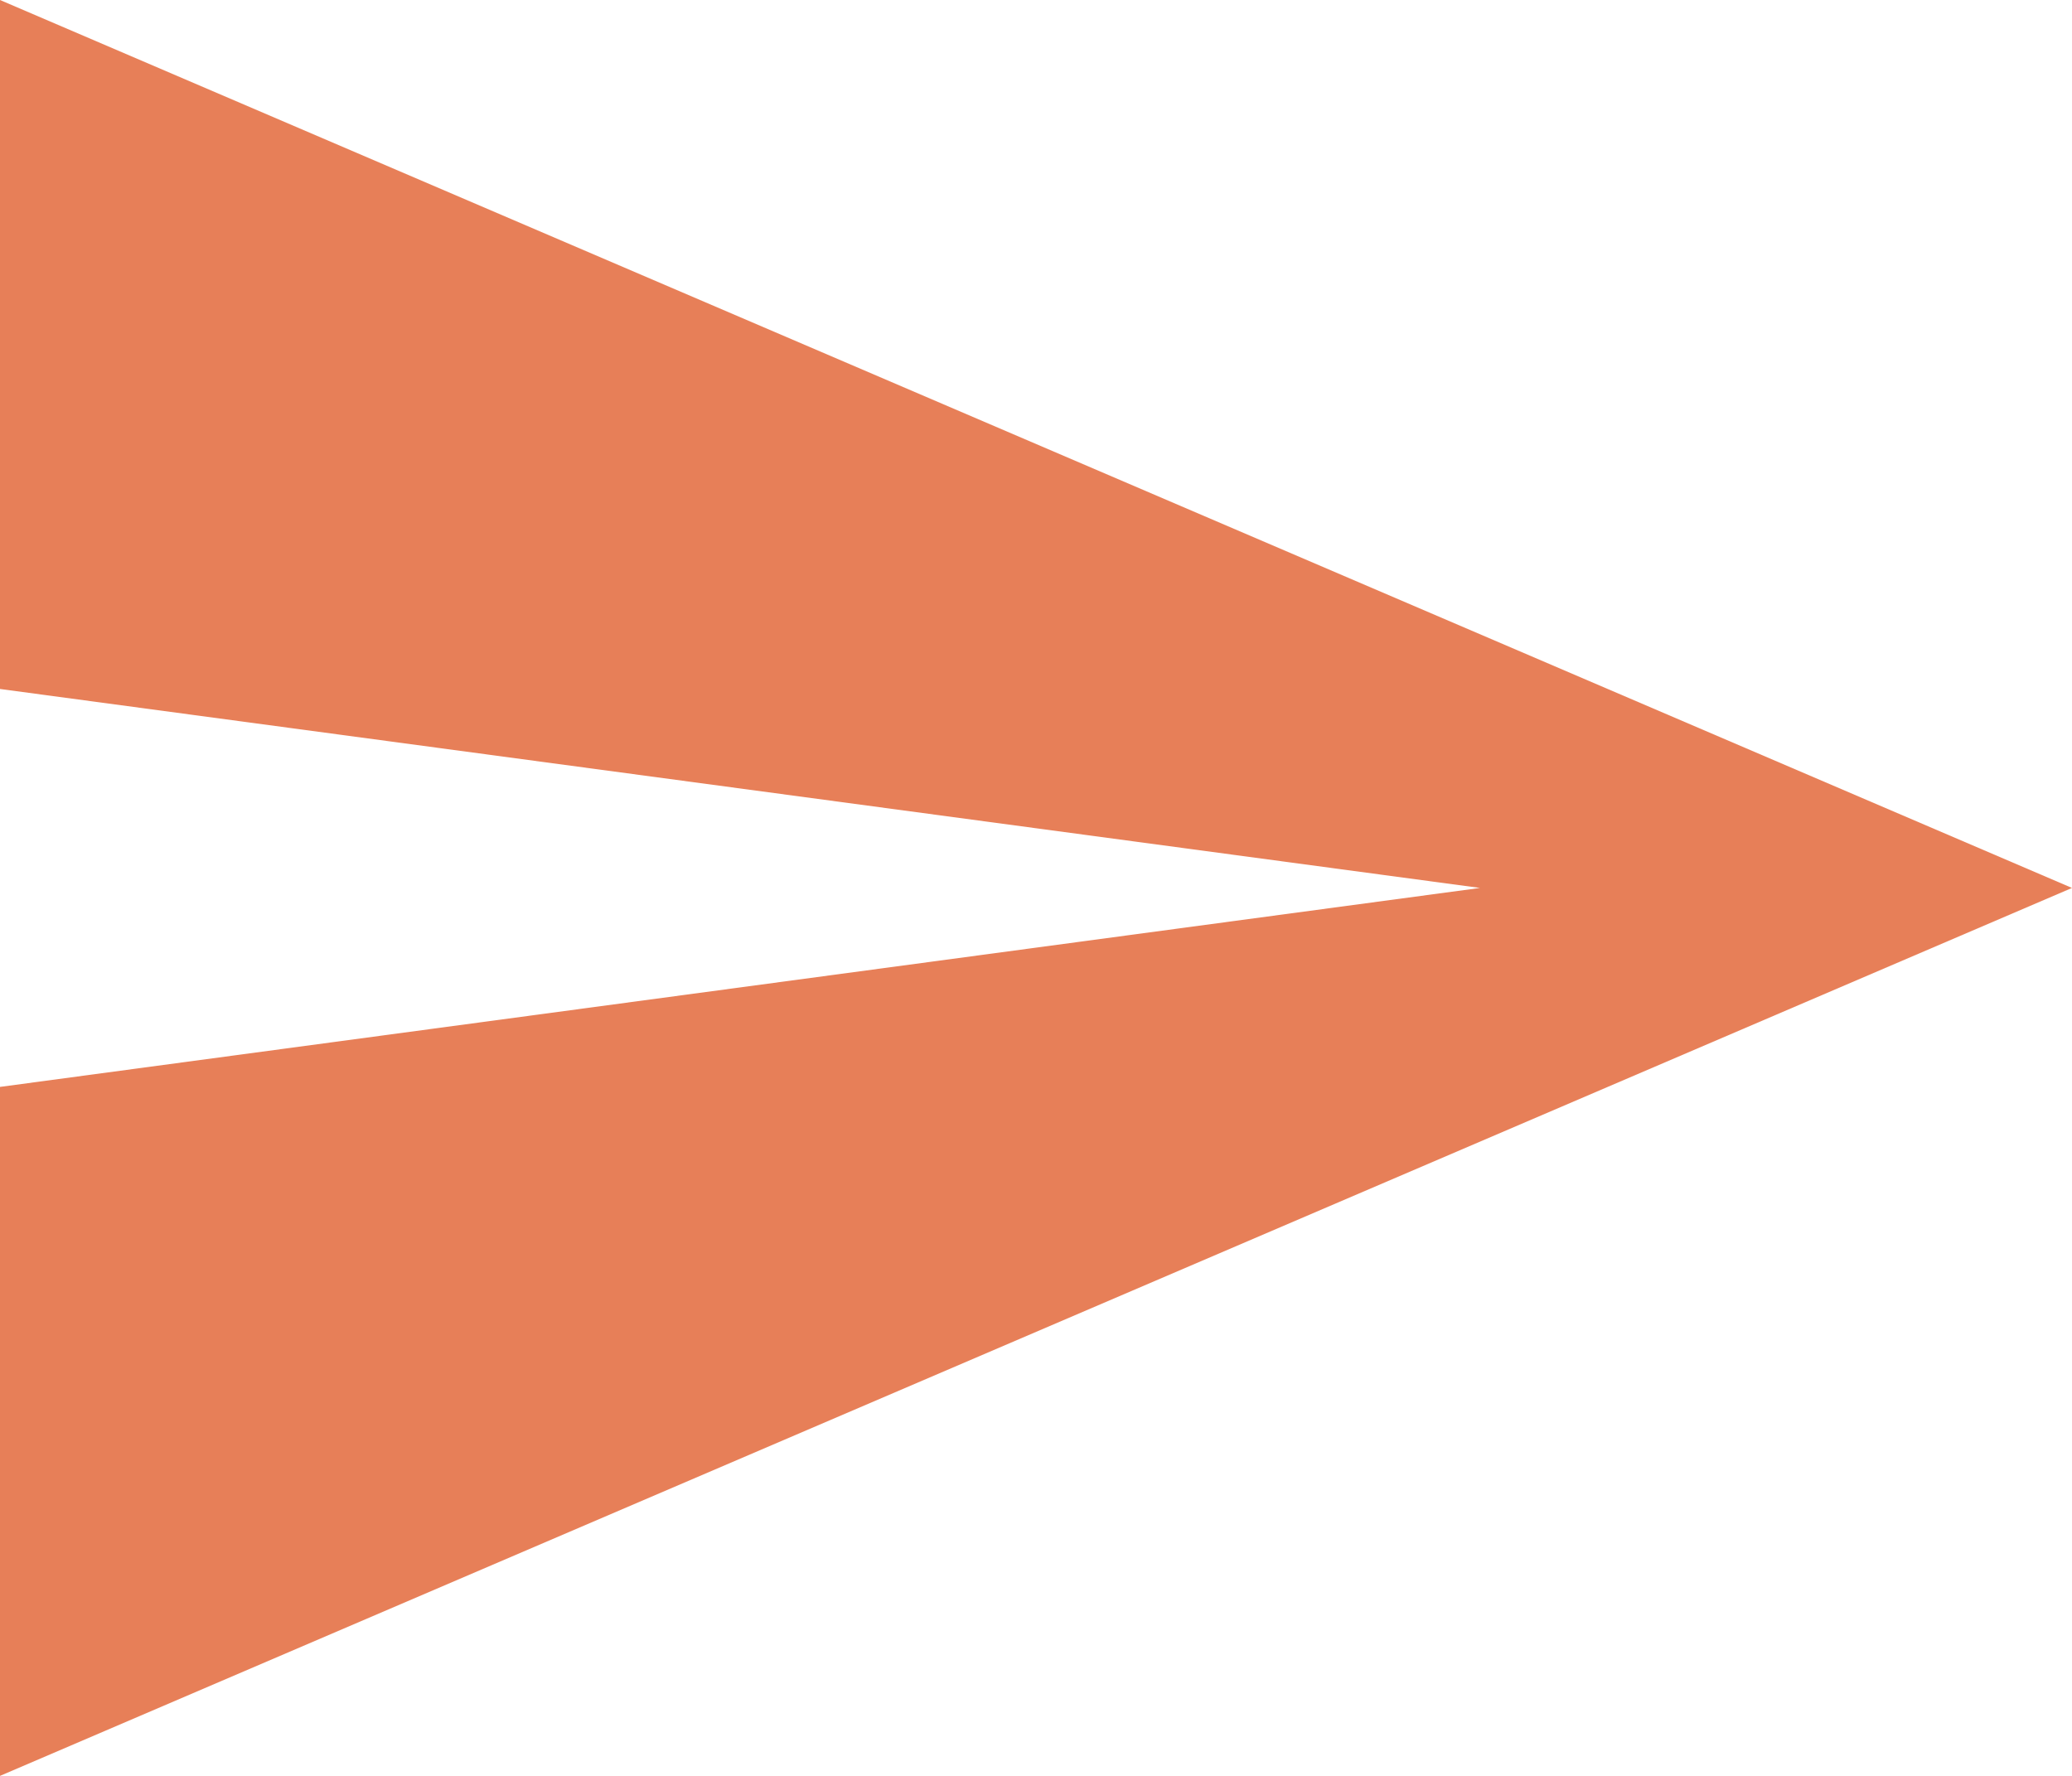 <?xml version="1.0" encoding="utf-8"?>
<!-- Generator: Adobe Illustrator 23.0.4, SVG Export Plug-In . SVG Version: 6.00 Build 0)  -->
<svg version="1.1" id="Layer_1" xmlns="http://www.w3.org/2000/svg" xmlns:xlink="http://www.w3.org/1999/xlink" x="0px" y="0px"
	 viewBox="0 0 126 108" style="enable-background:new 0 0 126 108;" xml:space="preserve">
<style type="text/css">
	.st0{fill:#E77F58;}
</style>
<g>
	<path class="st0" d="M0,108V66.1L90,54L0,41.9V0l126,54L0,108z"/>
</g>
</svg>
